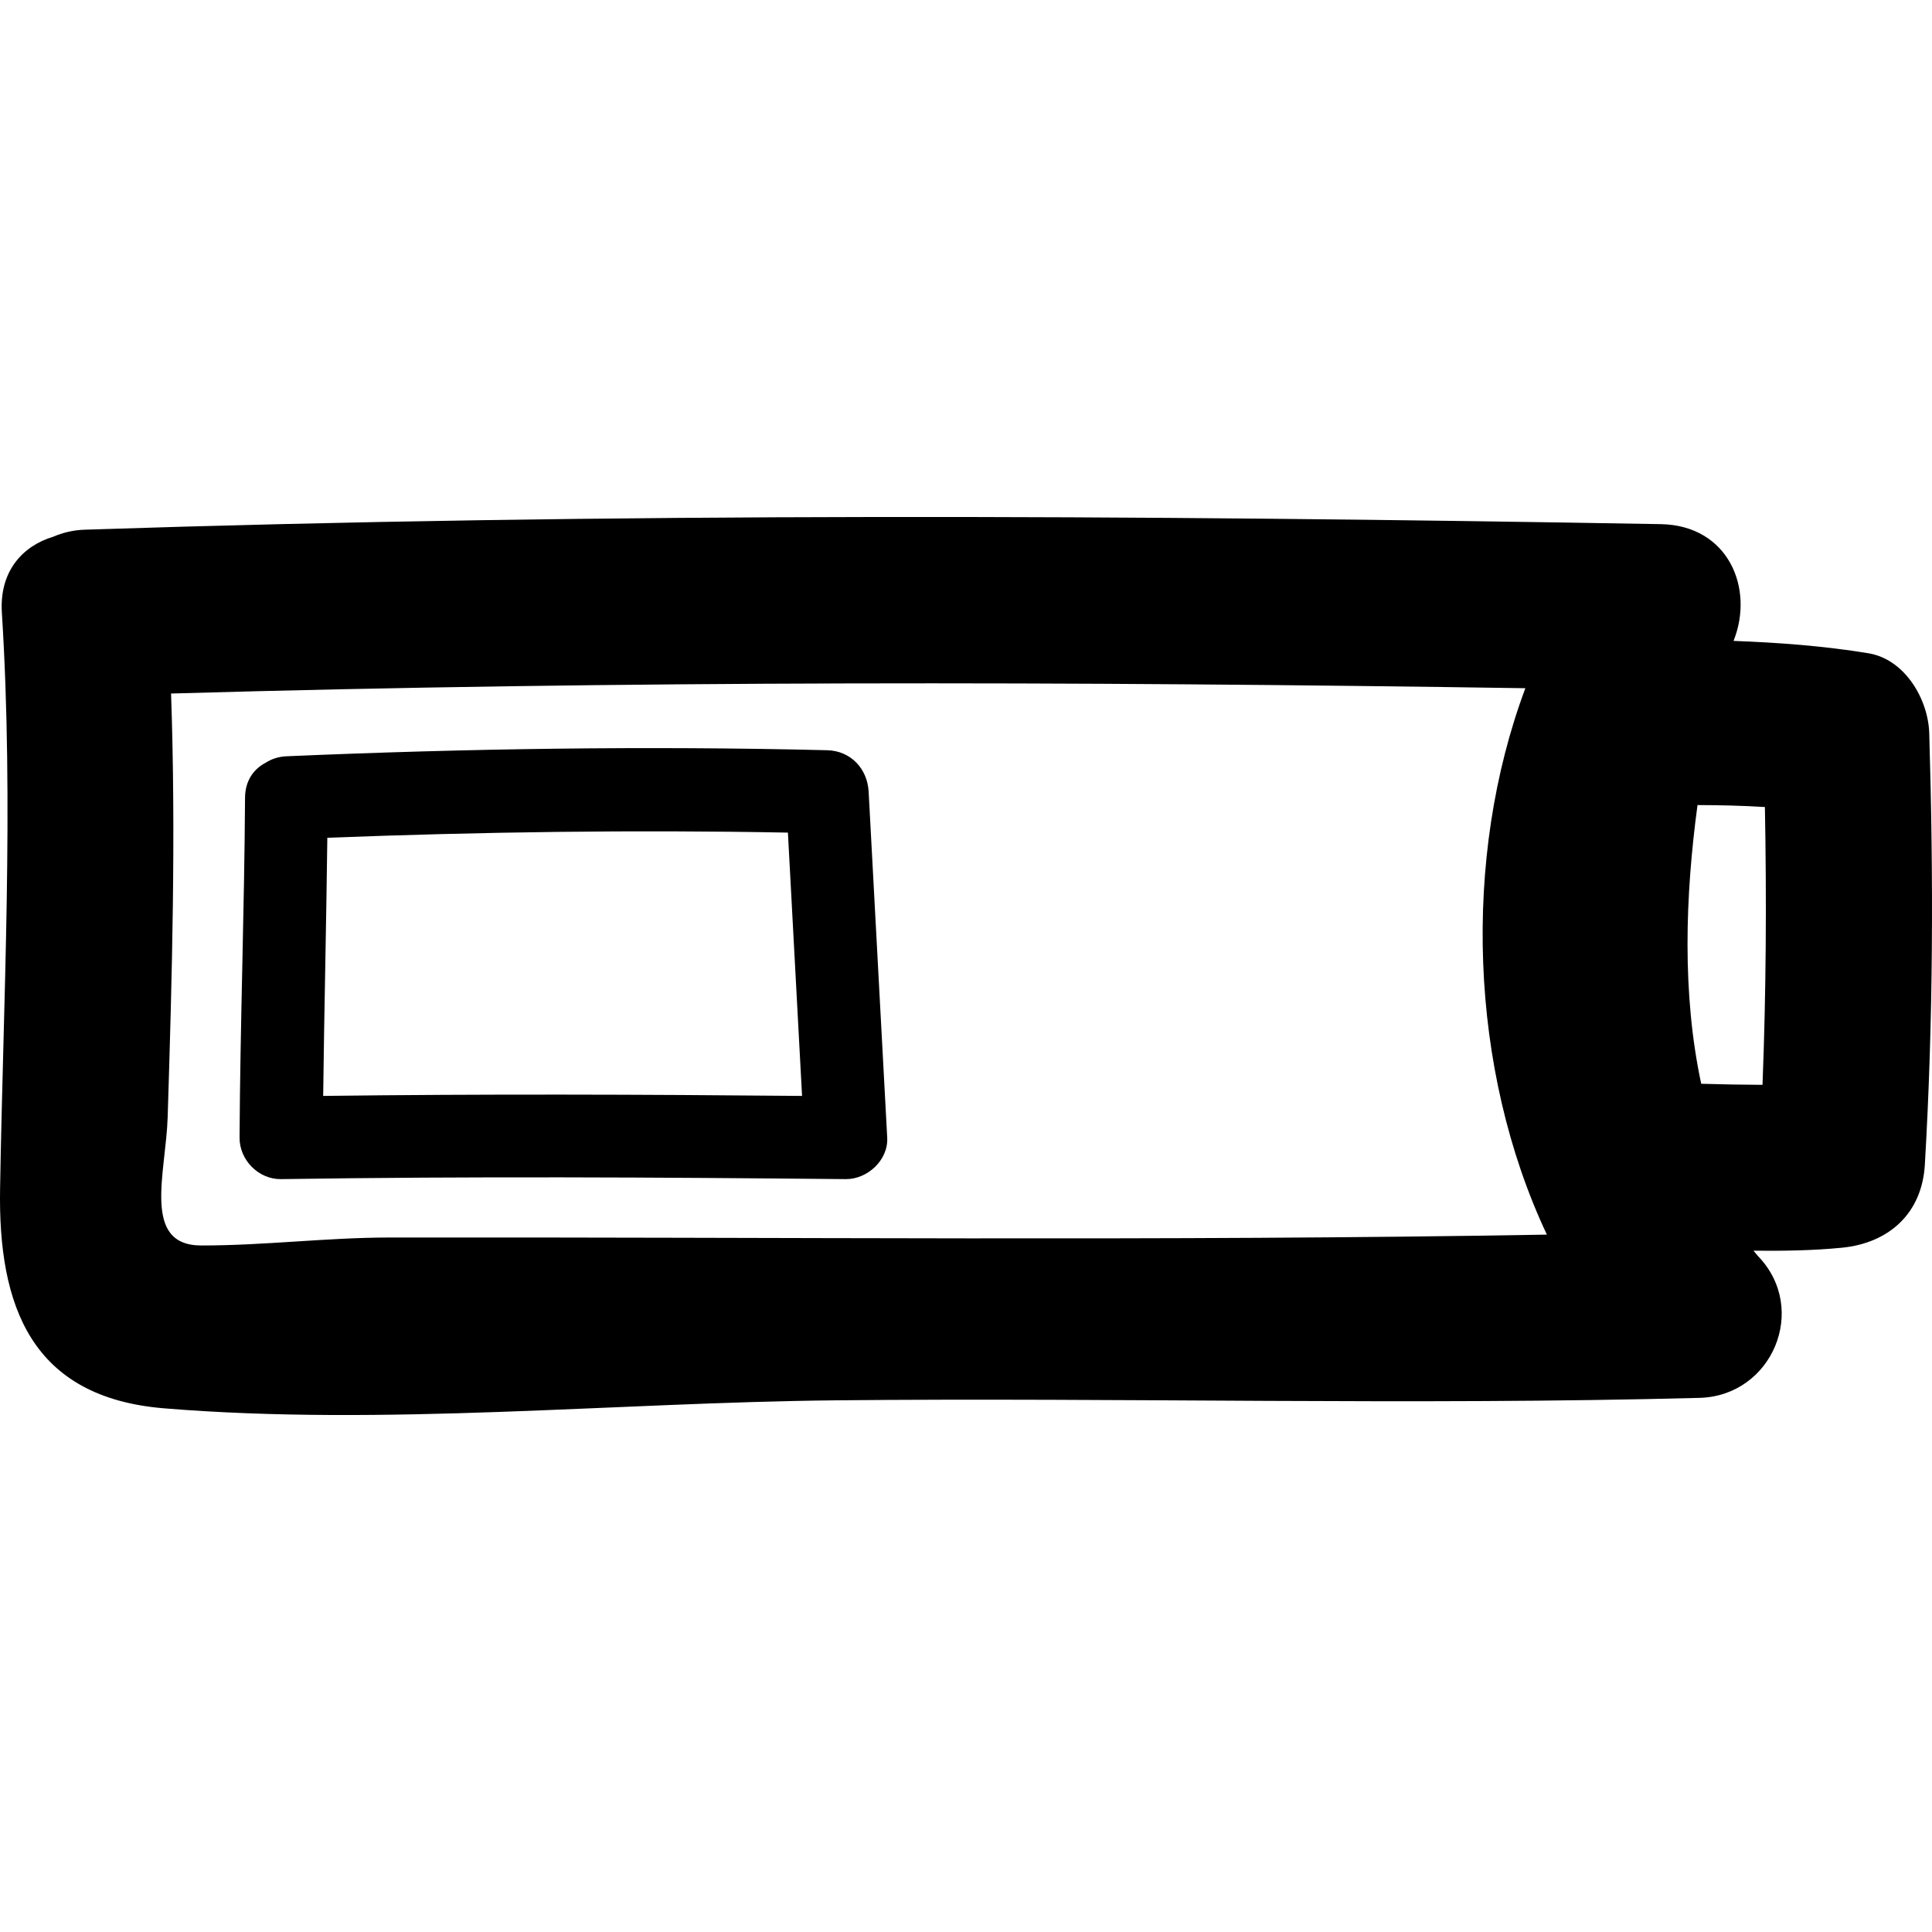 <?xml version="1.0" encoding="iso-8859-1"?>
<!-- Uploaded to: SVG Repo, www.svgrepo.com, Generator: SVG Repo Mixer Tools -->
<!DOCTYPE svg PUBLIC "-//W3C//DTD SVG 1.1//EN" "http://www.w3.org/Graphics/SVG/1.1/DTD/svg11.dtd">
<svg fill="#000000" version="1.1" id="Capa_1" xmlns="http://www.w3.org/2000/svg" xmlns:xlink="http://www.w3.org/1999/xlink" 
	 width="800px" height="800px" viewBox="0 0 358.049 358.05"
	 xml:space="preserve">
<g>
	<path d="M346.255,121.064c-8.305-1.36-16.633-1.976-24.985-2.288c3.896-9.74-0.967-21.416-13.475-21.638
		c-97.176-1.696-194.928-2.177-292.077,1.027c-2.213,0.072-4.143,0.57-5.867,1.309c-5.594,1.684-9.992,6.335-9.506,14.063
		c2.246,35.591,0.271,71.142-0.33,106.732C-0.359,242.049,5.79,258.977,30.41,261c40.679,3.339,83.581-1.069,124.446-1.483
		c53.35-0.528,106.786,0.955,160.108-0.456c13.451-0.354,20.29-16.459,10.869-26.241c-0.307-0.324-0.57-0.702-0.871-1.033
		c5.501,0.055,10.989-0.023,16.388-0.552c8.736-0.858,14.844-6.371,15.372-15.372c1.573-26.728,1.615-53.227,0.816-79.981
		C357.346,129.585,353.035,122.175,346.255,121.064z M72.08,229.343c-11.613,0.018-23.163,1.489-34.789,1.477
		c-11.082-0.012-6.542-13.414-6.218-23.784c0.811-26.136,1.543-52.356,0.628-78.507c83.526-2.411,167.419-2.252,250.988-0.985
		c-11.751,31.435-10.425,70.665,3.987,101.265C215.219,230.052,143.519,229.234,72.08,229.343z M326.638,201.048
		c-3.777-0.012-7.566-0.084-11.361-0.197c-3.566-16.7-2.966-34.735-0.685-51.651c4.174,0.012,8.347,0.105,12.49,0.363
		C327.401,166.743,327.311,183.874,326.638,201.048z"/>
	<path d="M153.3,139.037c-33.393-0.82-66.839-0.315-100.202,1.12c-1.538,0.066-2.81,0.522-3.867,1.198
		c-2.177,1.138-3.801,3.285-3.819,6.488c-0.123,20.999-0.904,41.994-1.015,62.993c-0.024,4.138,3.51,7.746,7.686,7.687
		c34.882-0.535,69.779-0.337,104.655,0c4.02,0.035,7.908-3.531,7.686-7.687c-1.15-21.371-2.294-42.739-3.443-64.113
		C160.758,142.462,157.66,139.142,153.3,139.037z M59.893,203.102c0.192-15.954,0.579-31.9,0.769-47.843
		c28.427-1.096,56.907-1.489,85.358-0.955c0.874,16.264,1.747,32.525,2.621,48.798C119.058,202.831,89.476,202.729,59.893,203.102z"
		/>
</g>
</svg>